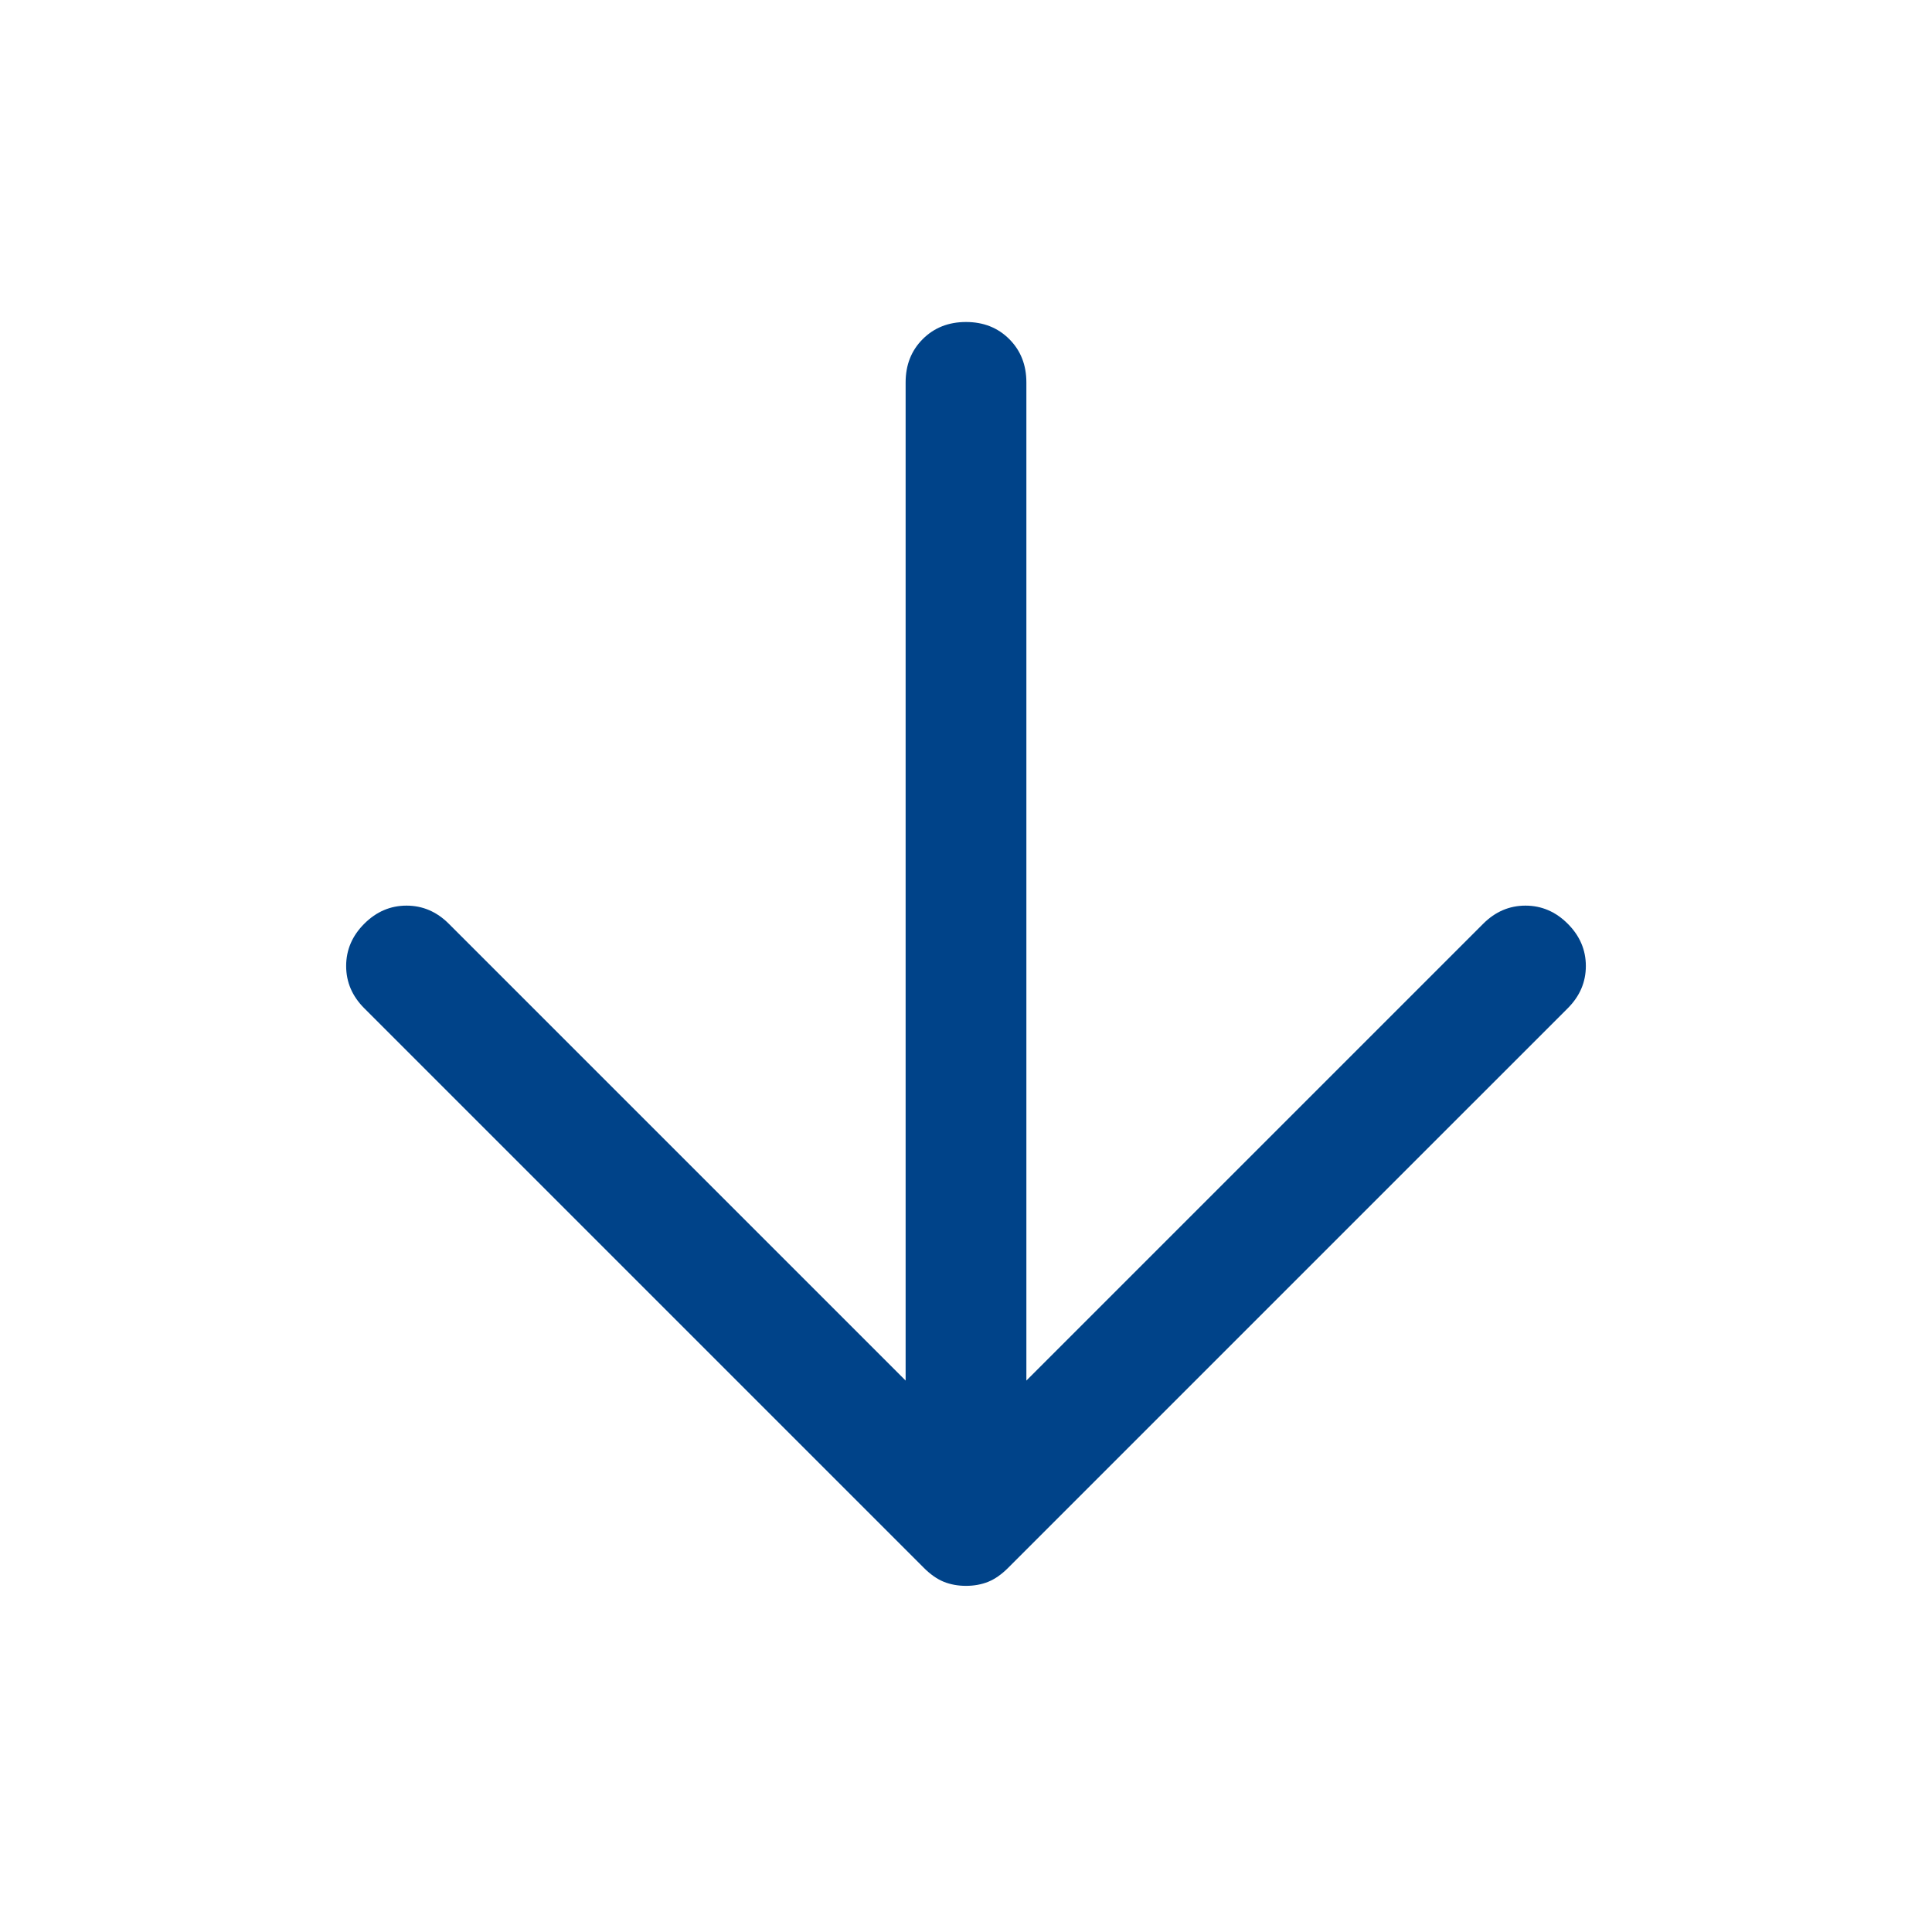 <?xml version="1.0" encoding="UTF-8"?> <svg xmlns="http://www.w3.org/2000/svg" height="48px" viewBox="0 -960 960 960" width="48px" fill="#004389"><path d="M450-274v-496q0-13 8.5-21.5T480-800q13 0 21.5 8.5T510-770v496l227-227q9-9 21-9t21 9q9 9 9 21t-9 21L501-181q-5 5-10 7t-11 2q-6 0-11-2t-10-7L181-459q-9-9-9-21t9-21q9-9 21-9t21 9l227 227Z"></path></svg> 